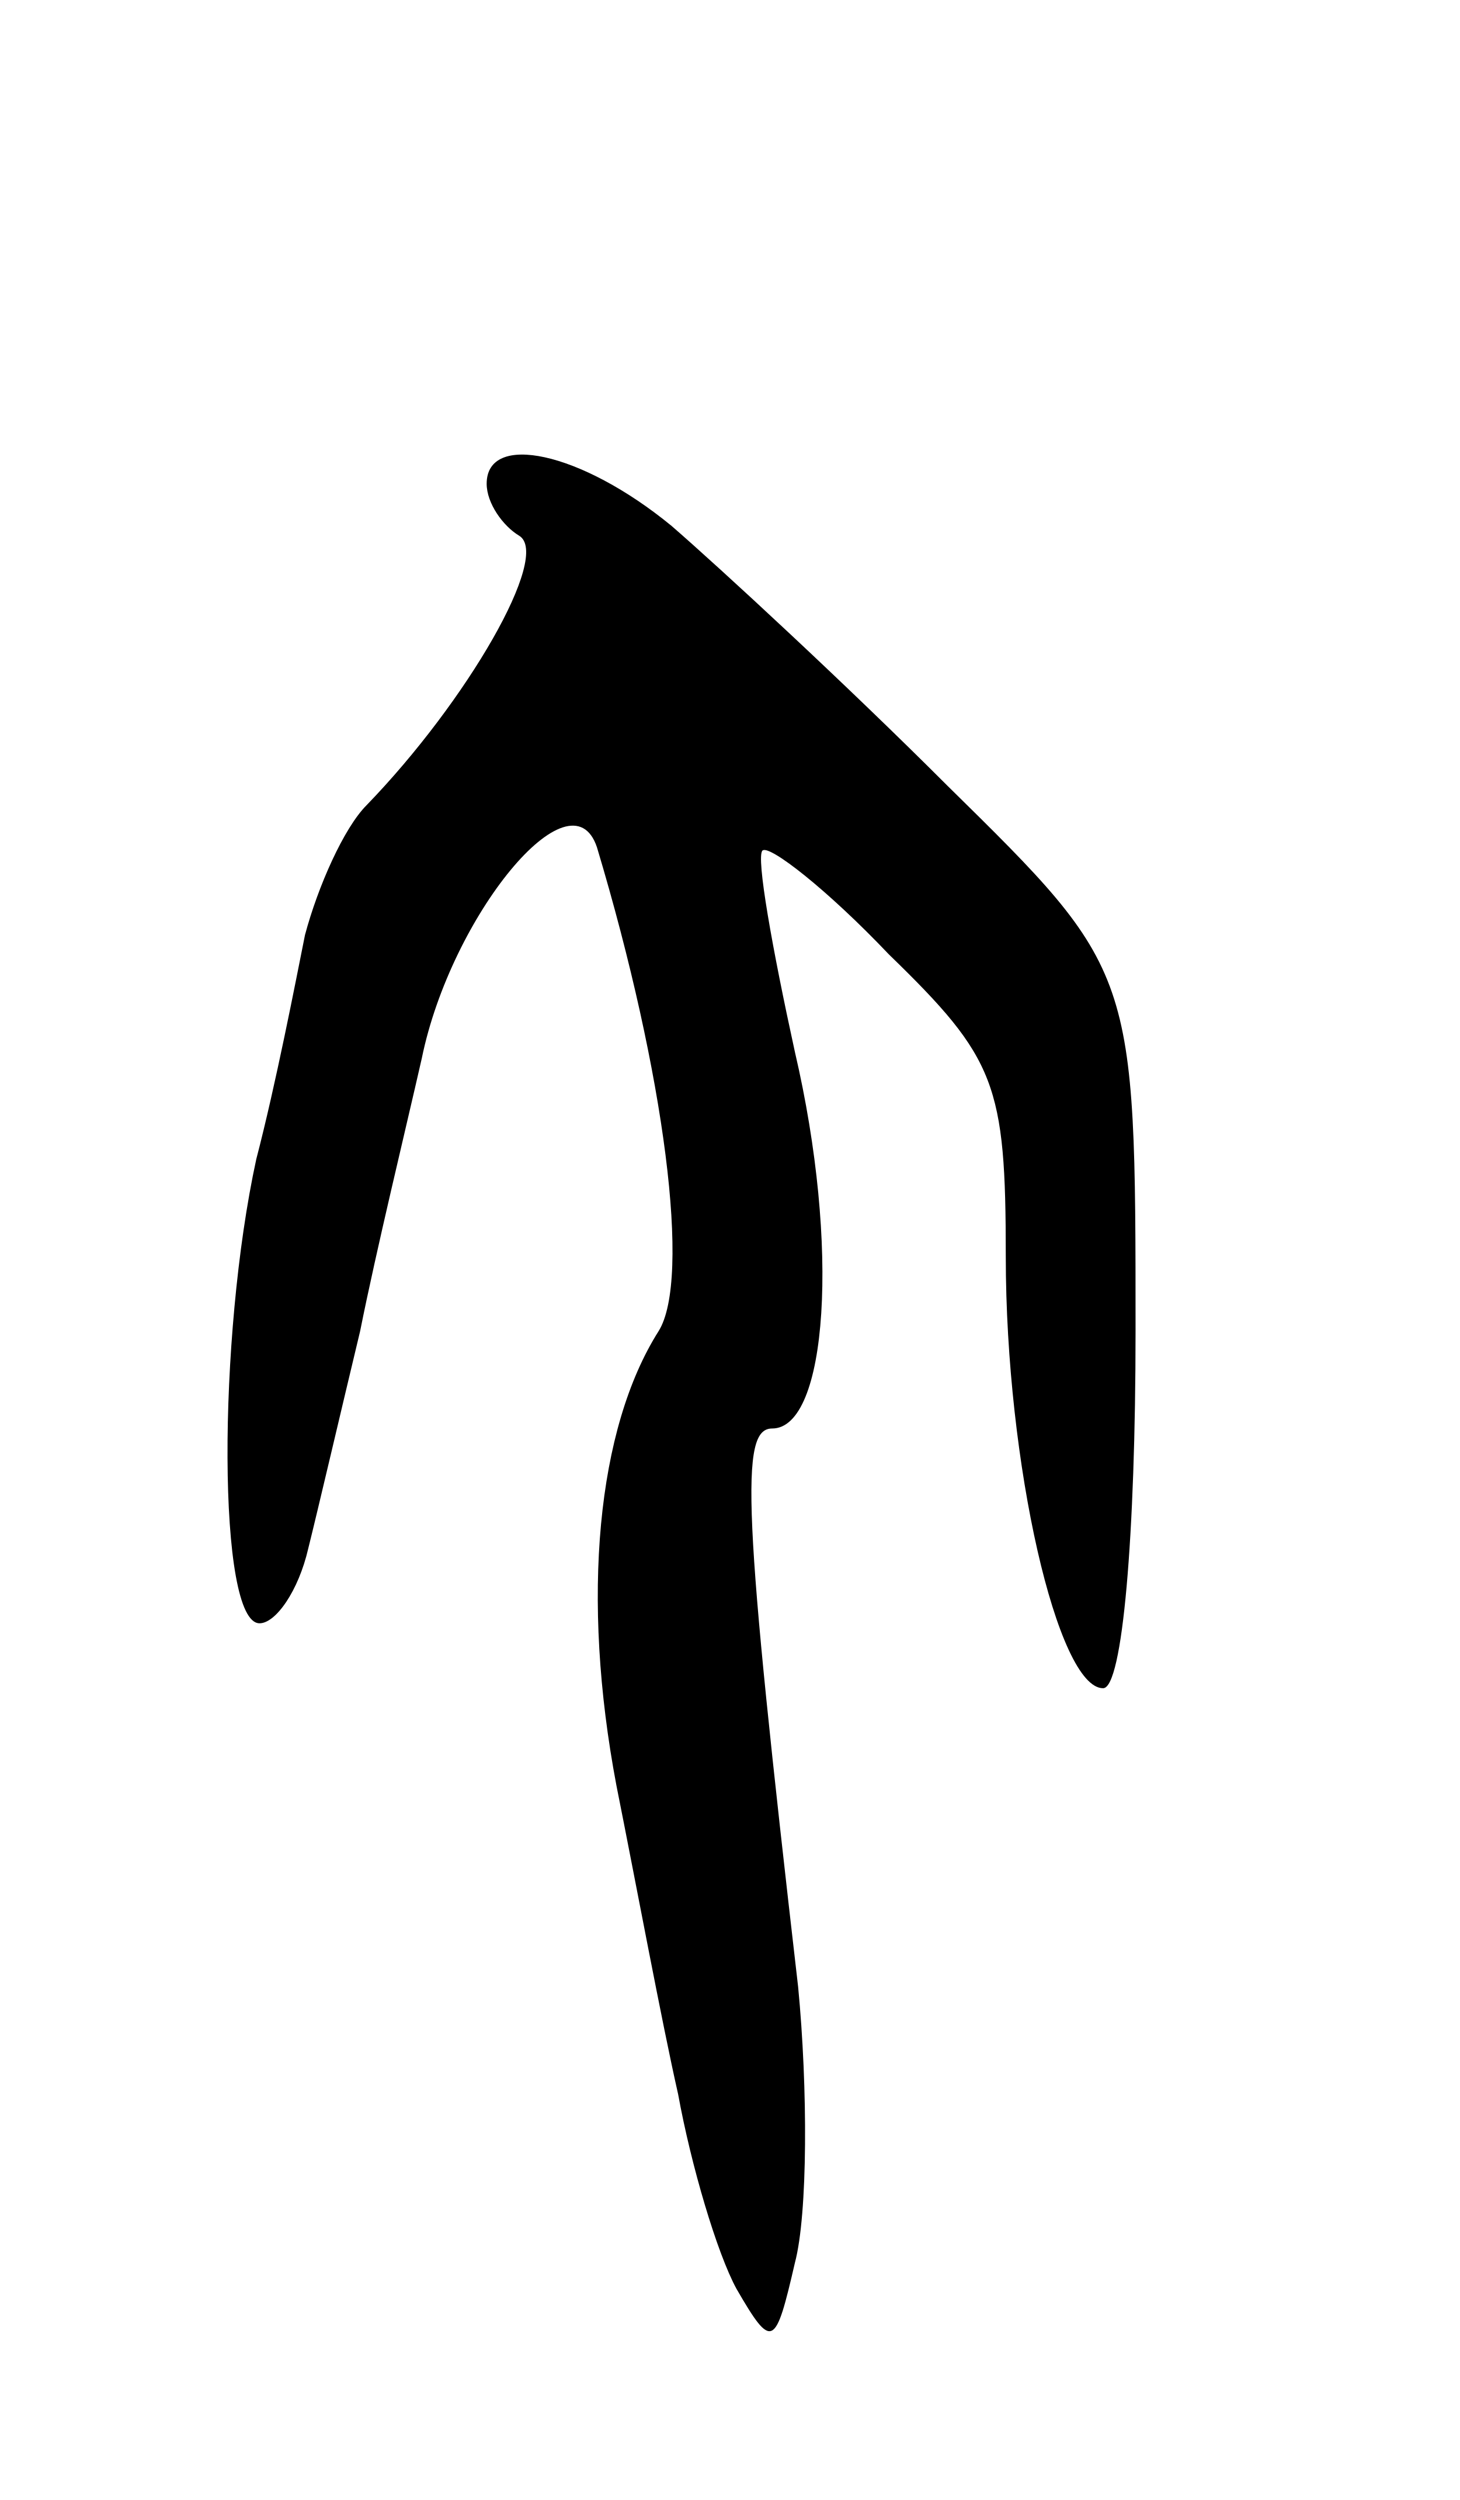 <svg version="1.0" xmlns="http://www.w3.org/2000/svg" width="45" height="77" viewBox="0 0 45 77" ><g transform="translate(0,77) scale(0.1,-0.1)" ><path d="M150 621 c0 -6 5 -13 10 -16 10 -6 -16 -51 -47 -83 -7 -7 -15 -25 -19 -40 -3 -15 -9 -46 -15 -69 -12 -55 -12 -143 1 -143 5 0 12 10 15 23 3 12 10 42 16 67 5 25 14 62 19 84 9 44 46 89 54 65 21 -70 29 -133 19 -149 -19 -30 -24 -82 -13 -140 6 -30 14 -73 19 -95 4 -22 12 -49 18 -60 11 -19 12 -18 18 8 4 15 4 54 1 85 -17 147 -18 172 -8 172 17 0 21 56 7 116 -7 32 -12 60 -10 62 2 2 20 -12 39 -32 33 -32 36 -40 36 -93 0 -64 16 -133 30 -133 6 0 10 47 10 110 0 111 0 111 -58 168 -31 31 -70 67 -85 80 -28 23 -57 29 -57 13z"/></g></svg> 

